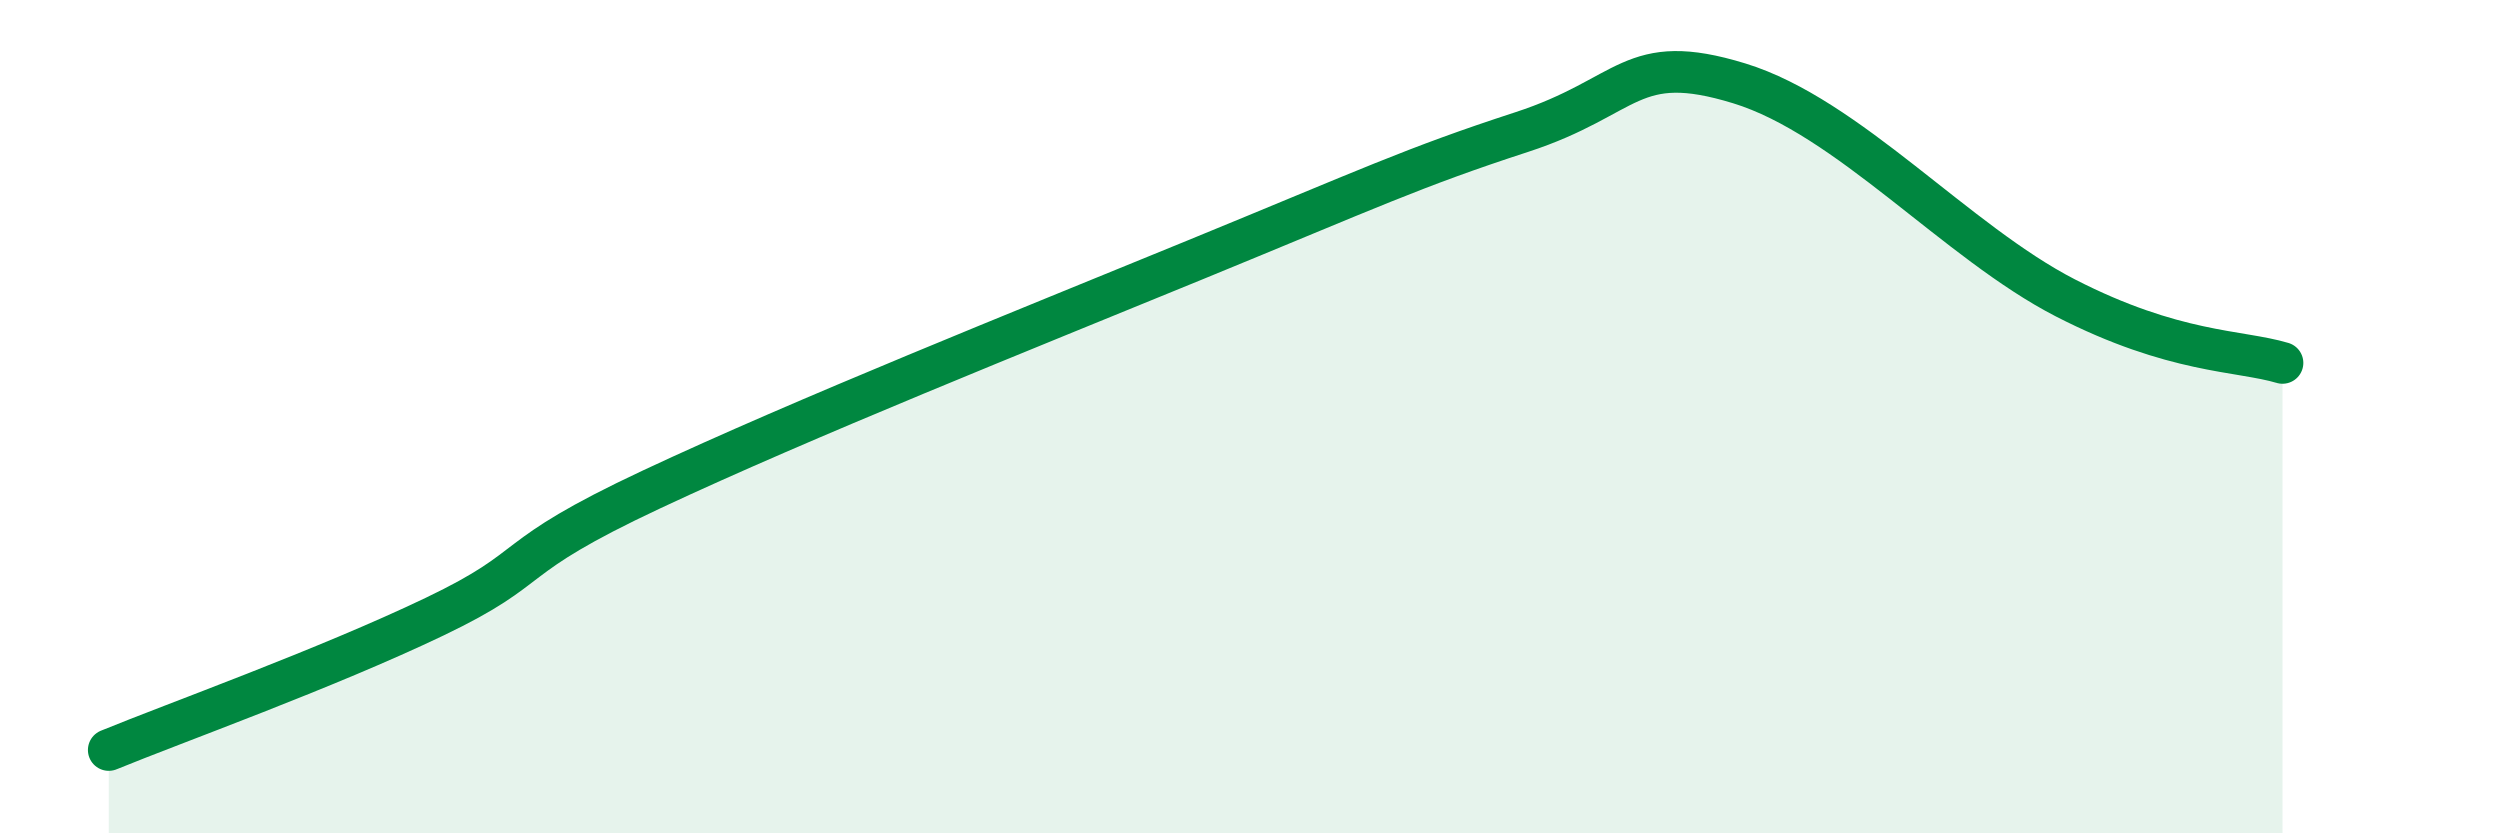 
    <svg width="60" height="20" viewBox="0 0 60 20" xmlns="http://www.w3.org/2000/svg">
      <path
        d="M 2.61,18 C 4.17,17.36 7.82,16.05 10.43,14.8 C 13.04,13.55 12,13.45 15.65,11.74 C 19.3,10.03 24.53,7.94 28.7,6.23 C 32.87,4.52 33.91,4.02 36.52,3.17 C 39.13,2.32 39.13,1.2 41.74,2 C 44.35,2.8 46.96,5.81 49.57,7.15 C 52.18,8.49 53.74,8.4 54.78,8.71L54.78 20L2.61 20Z"
        fill="#008740"
        opacity="0.1"
        stroke-linecap="round"
        stroke-linejoin="round"
      />
      <path
        d="M 2.61,18 C 4.17,17.36 7.82,16.05 10.43,14.8 C 13.04,13.55 12,13.45 15.65,11.74 C 19.3,10.03 24.53,7.94 28.7,6.23 C 32.87,4.52 33.91,4.02 36.52,3.17 C 39.13,2.32 39.13,1.2 41.74,2 C 44.35,2.8 46.96,5.81 49.57,7.15 C 52.18,8.49 53.74,8.4 54.78,8.71"
        stroke="#008740"
        stroke-width="1"
        fill="none"
        stroke-linecap="round"
        stroke-linejoin="round"
      />
    </svg>
  